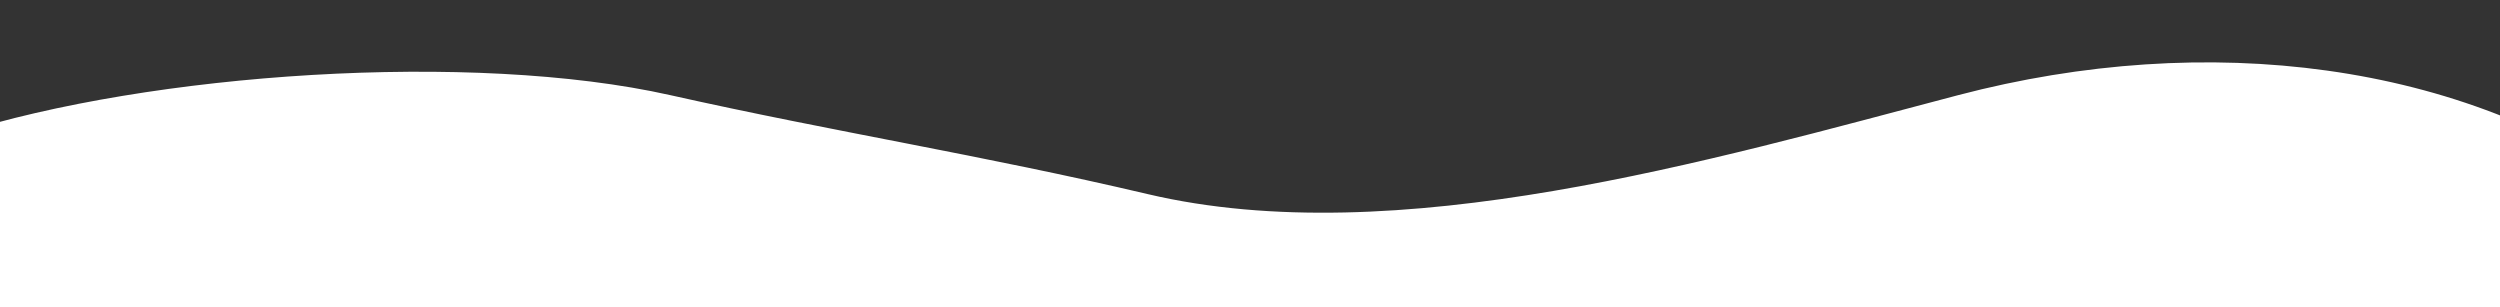 <svg width="1440" height="177" viewBox="0 0 1440 177" fill="none" xmlns="http://www.w3.org/2000/svg">
<rect x="0" y="0" width="1440" height="177" fill="#333333" stroke="none"/>
<path d="M-113 177V0C-58.659 26.863 -75.618 93.554 -24.5 77.284C86.769 41.87 272.059 29.238 386 54.784C481.219 76.132 566.019 89.401 661 111.784C804.339 145.563 985.562 92.177 1128 54.784C1271.54 17.101 1419 35.784 1523 111.784V177H-113Z" fill="white"/>
</svg>
